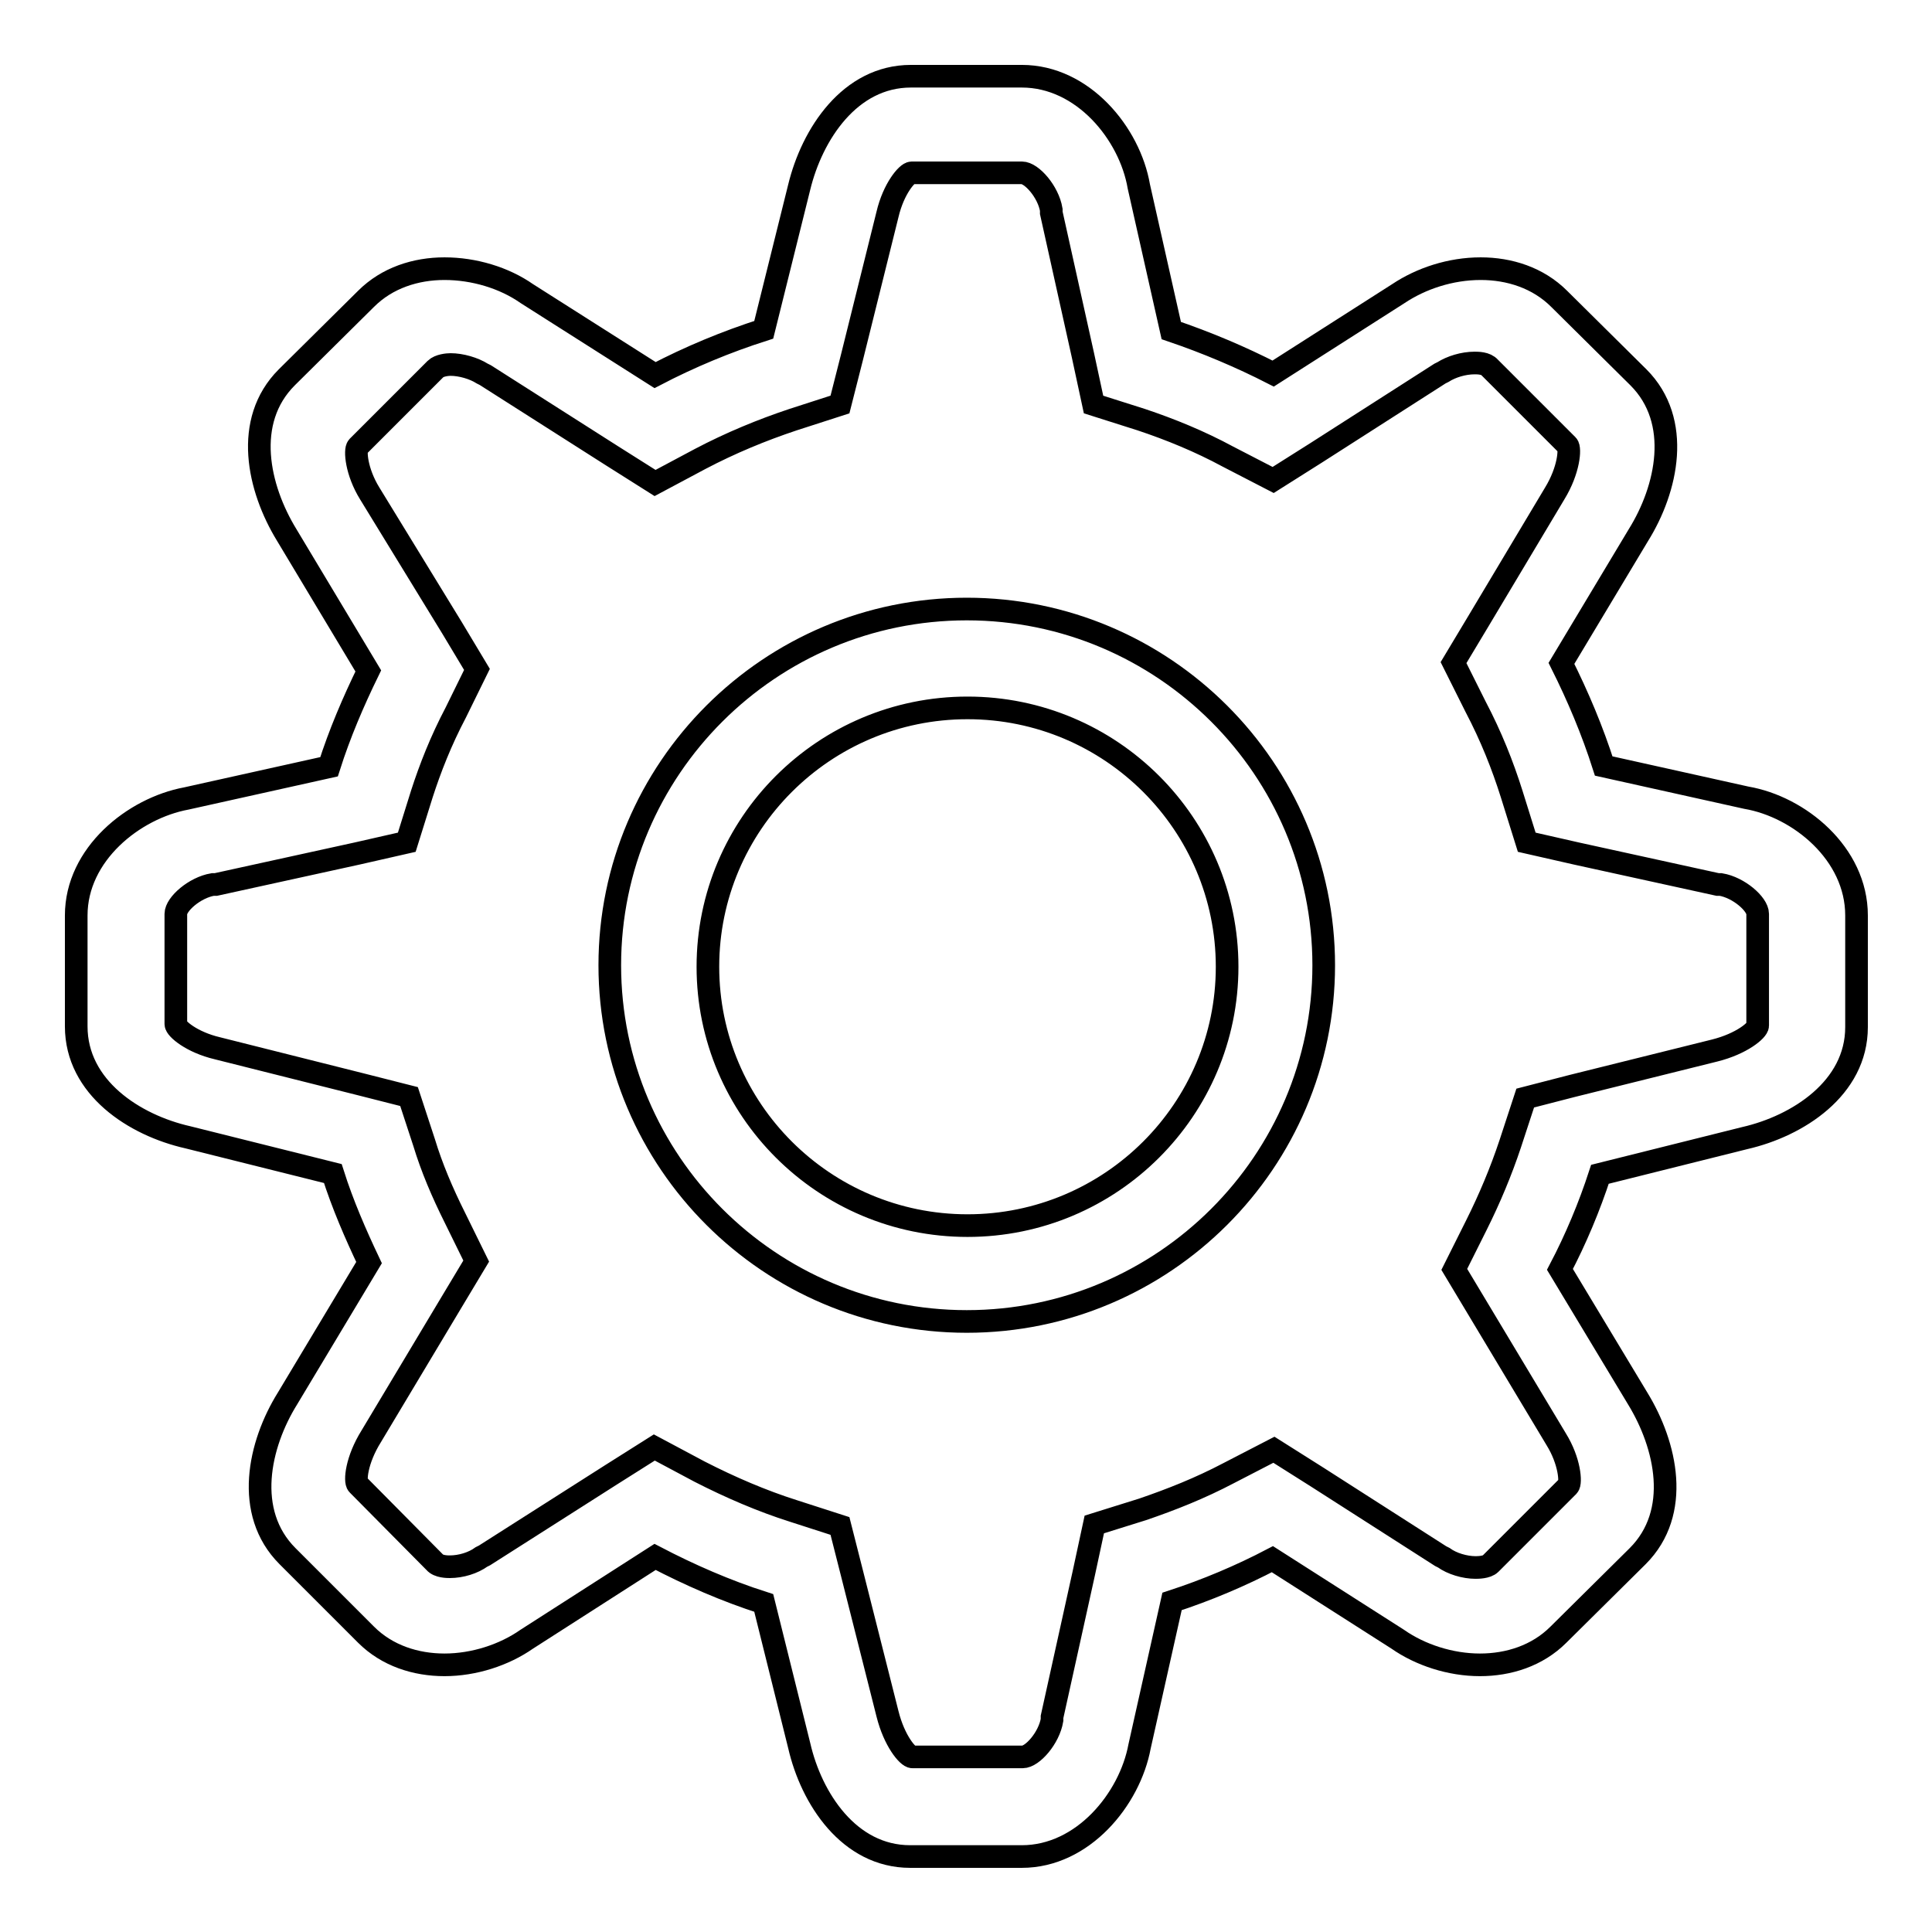 <?xml version="1.0" encoding="utf-8"?>
<!-- Svg Vector Icons : http://www.onlinewebfonts.com/icon -->
<!DOCTYPE svg PUBLIC "-//W3C//DTD SVG 1.1//EN" "http://www.w3.org/Graphics/SVG/1.1/DTD/svg11.dtd">
<svg version="1.1" xmlns="http://www.w3.org/2000/svg" xmlns:xlink="http://www.w3.org/1999/xlink" x="0px" y="0px" viewBox="0 0 256 256" enable-background="new 0 0 256 256" xml:space="preserve">
<g><g><path stroke-width="3" fill-opacity="0" stroke="#000000"  d="M231.4,105.7l-18.9-4.2c-1.5-4.7-3.4-9.2-5.6-13.6l10.2-17c3.8-6.1,5.8-15.1,0-20.9l-10.5-10.4c-2.8-2.8-6.6-4-10.4-4c-4,0-7.9,1.3-10.9,3.3l-16.6,10.6c-4.3-2.2-8.8-4.1-13.5-5.7l-4.3-19.1c-1.2-7-7.4-14.6-15.5-14.6h-14.7c-8.1,0-13.1,7.7-14.8,14.7l-4.7,18.9c-5,1.6-9.8,3.6-14.4,6l-17-10.8c-3-2.1-7-3.3-10.9-3.3c-3.8,0-7.6,1.2-10.4,4L38,50c-5.8,5.8-3.8,14.7,0,20.9l10.8,18c-2,4.1-3.8,8.3-5.2,12.7l-18.9,4.2c-7,1.3-14.6,7.4-14.6,15.5V136c0,8.1,7.7,13.1,14.8,14.7l19.2,4.8c1.3,4.1,3,8,4.8,11.8l-10.8,18c-3.8,6.1-5.8,15.1,0,20.9l10.4,10.4c2.8,2.8,6.6,4,10.4,4c3.9,0,7.9-1.3,10.9-3.4l17-10.9c4.6,2.4,9.4,4.5,14.4,6.1l4.7,18.9c1.6,7,6.6,14.7,14.7,14.7h14.8c8.1,0,14.3-7.6,15.6-14.6l4.3-19.2c4.6-1.5,9.1-3.4,13.3-5.6l16.6,10.6c3,2.1,7,3.4,10.9,3.4c3.8,0,7.6-1.2,10.4-4l10.5-10.4c5.8-5.8,3.8-14.7,0-20.9l-10.3-17.1c2.1-4,3.9-8.3,5.3-12.6l19.2-4.8c7-1.6,14.8-6.6,14.8-14.7v-14.8C246,113.1,238.4,106.9,231.4,105.7L231.4,105.7z M232.9,135.9c0,0.6-2.1,2.4-5.7,3.3l-18.9,4.7l-6.2,1.6l-2,6.1c-1.2,3.6-2.7,7.2-4.5,10.8l-2.9,5.8l3.3,5.5l10.2,17c1.8,2.9,2,5.8,1.6,6.2l-10.3,10.3c-0.5,0.5-1.7,0.5-2,0.5c-1.4,0-3.1-0.5-4.2-1.3l-0.2-0.1l-0.2-0.1l-16.4-10.5l-5.7-3.6l-6,3.1c-3.8,2-7.6,3.5-11.4,4.8l-6.4,2l-1.4,6.5l-4.2,19l0,0.2l0,0.2c-0.4,2.4-2.6,4.9-3.9,4.9h-14.6c-0.6,0-2.4-2.1-3.3-5.7l-4.7-18.6l-1.6-6.3l-6.2-2c-4.1-1.3-8.3-3.1-12.4-5.2l-6-3.2l-5.7,3.6l-16.8,10.7l-0.2,0.1l-0.2,0.1c-1.1,0.8-2.7,1.3-4.2,1.3c-0.3,0-1.5,0-2-0.6l-10.2-10.3c-0.4-0.4-0.2-3.2,1.8-6.4l10.6-17.7l3.3-5.5l-2.8-5.7c-1.7-3.4-3.1-6.7-4.1-10l-2-6.1l-6.3-1.6l-19.1-4.8c-3.4-0.8-5.5-2.6-5.5-3.2v-14.6c0-1.3,2.5-3.5,4.9-3.9l0.2,0l0.2,0l18.7-4.1l6.6-1.5l2-6.4c1.1-3.4,2.5-7,4.5-10.8l2.8-5.7l-3.3-5.5L49,65.4c-1.8-2.9-2-5.8-1.6-6.2l10.3-10.3c0.5-0.5,1.6-0.6,2-0.6c1.4,0,3.1,0.5,4.2,1.2l0.2,0.1l0.2,0.1l16.8,10.7l5.7,3.6l6-3.2c4-2.1,8.1-3.8,12.3-5.2l6.2-2l1.6-6.3l4.7-18.9c0.8-3.4,2.6-5.5,3.2-5.5h14.6c1.3,0,3.5,2.5,3.9,4.9l0,0.2l0,0.2l4.2,18.9l1.4,6.5l6.3,2c3.9,1.3,7.8,2.9,11.5,4.9l6,3.1l5.7-3.6l16.4-10.5l0.2-0.1l0.2-0.1c1.1-0.7,2.7-1.2,4.2-1.2c0.4,0,1.5,0,2,0.6l10.3,10.3c0.4,0.4,0.2,3.3-1.7,6.4l-10.1,16.9l-3.3,5.5l2.9,5.8c2.1,4,3.6,7.8,4.8,11.6l2,6.4l6.6,1.5l18.7,4.1l0.2,0l0.2,0c2.4,0.4,4.9,2.6,4.9,3.9L232.9,135.9L232.9,135.9z M128.1,80.7c-26.1,0-47.3,21.2-47.3,47.2c0,26,21.2,47.2,47.3,47.2s47.3-21.2,47.3-47.2C175.4,101.9,154.2,80.7,128.1,80.7L128.1,80.7z M128.2,162.4c-19,0-34.4-15.4-34.4-34.3c0-18.9,15.4-34.3,34.4-34.3s34.4,15.4,34.4,34.3C162.6,147,147.2,162.4,128.2,162.4L128.2,162.4z"/></g></g>
</svg>